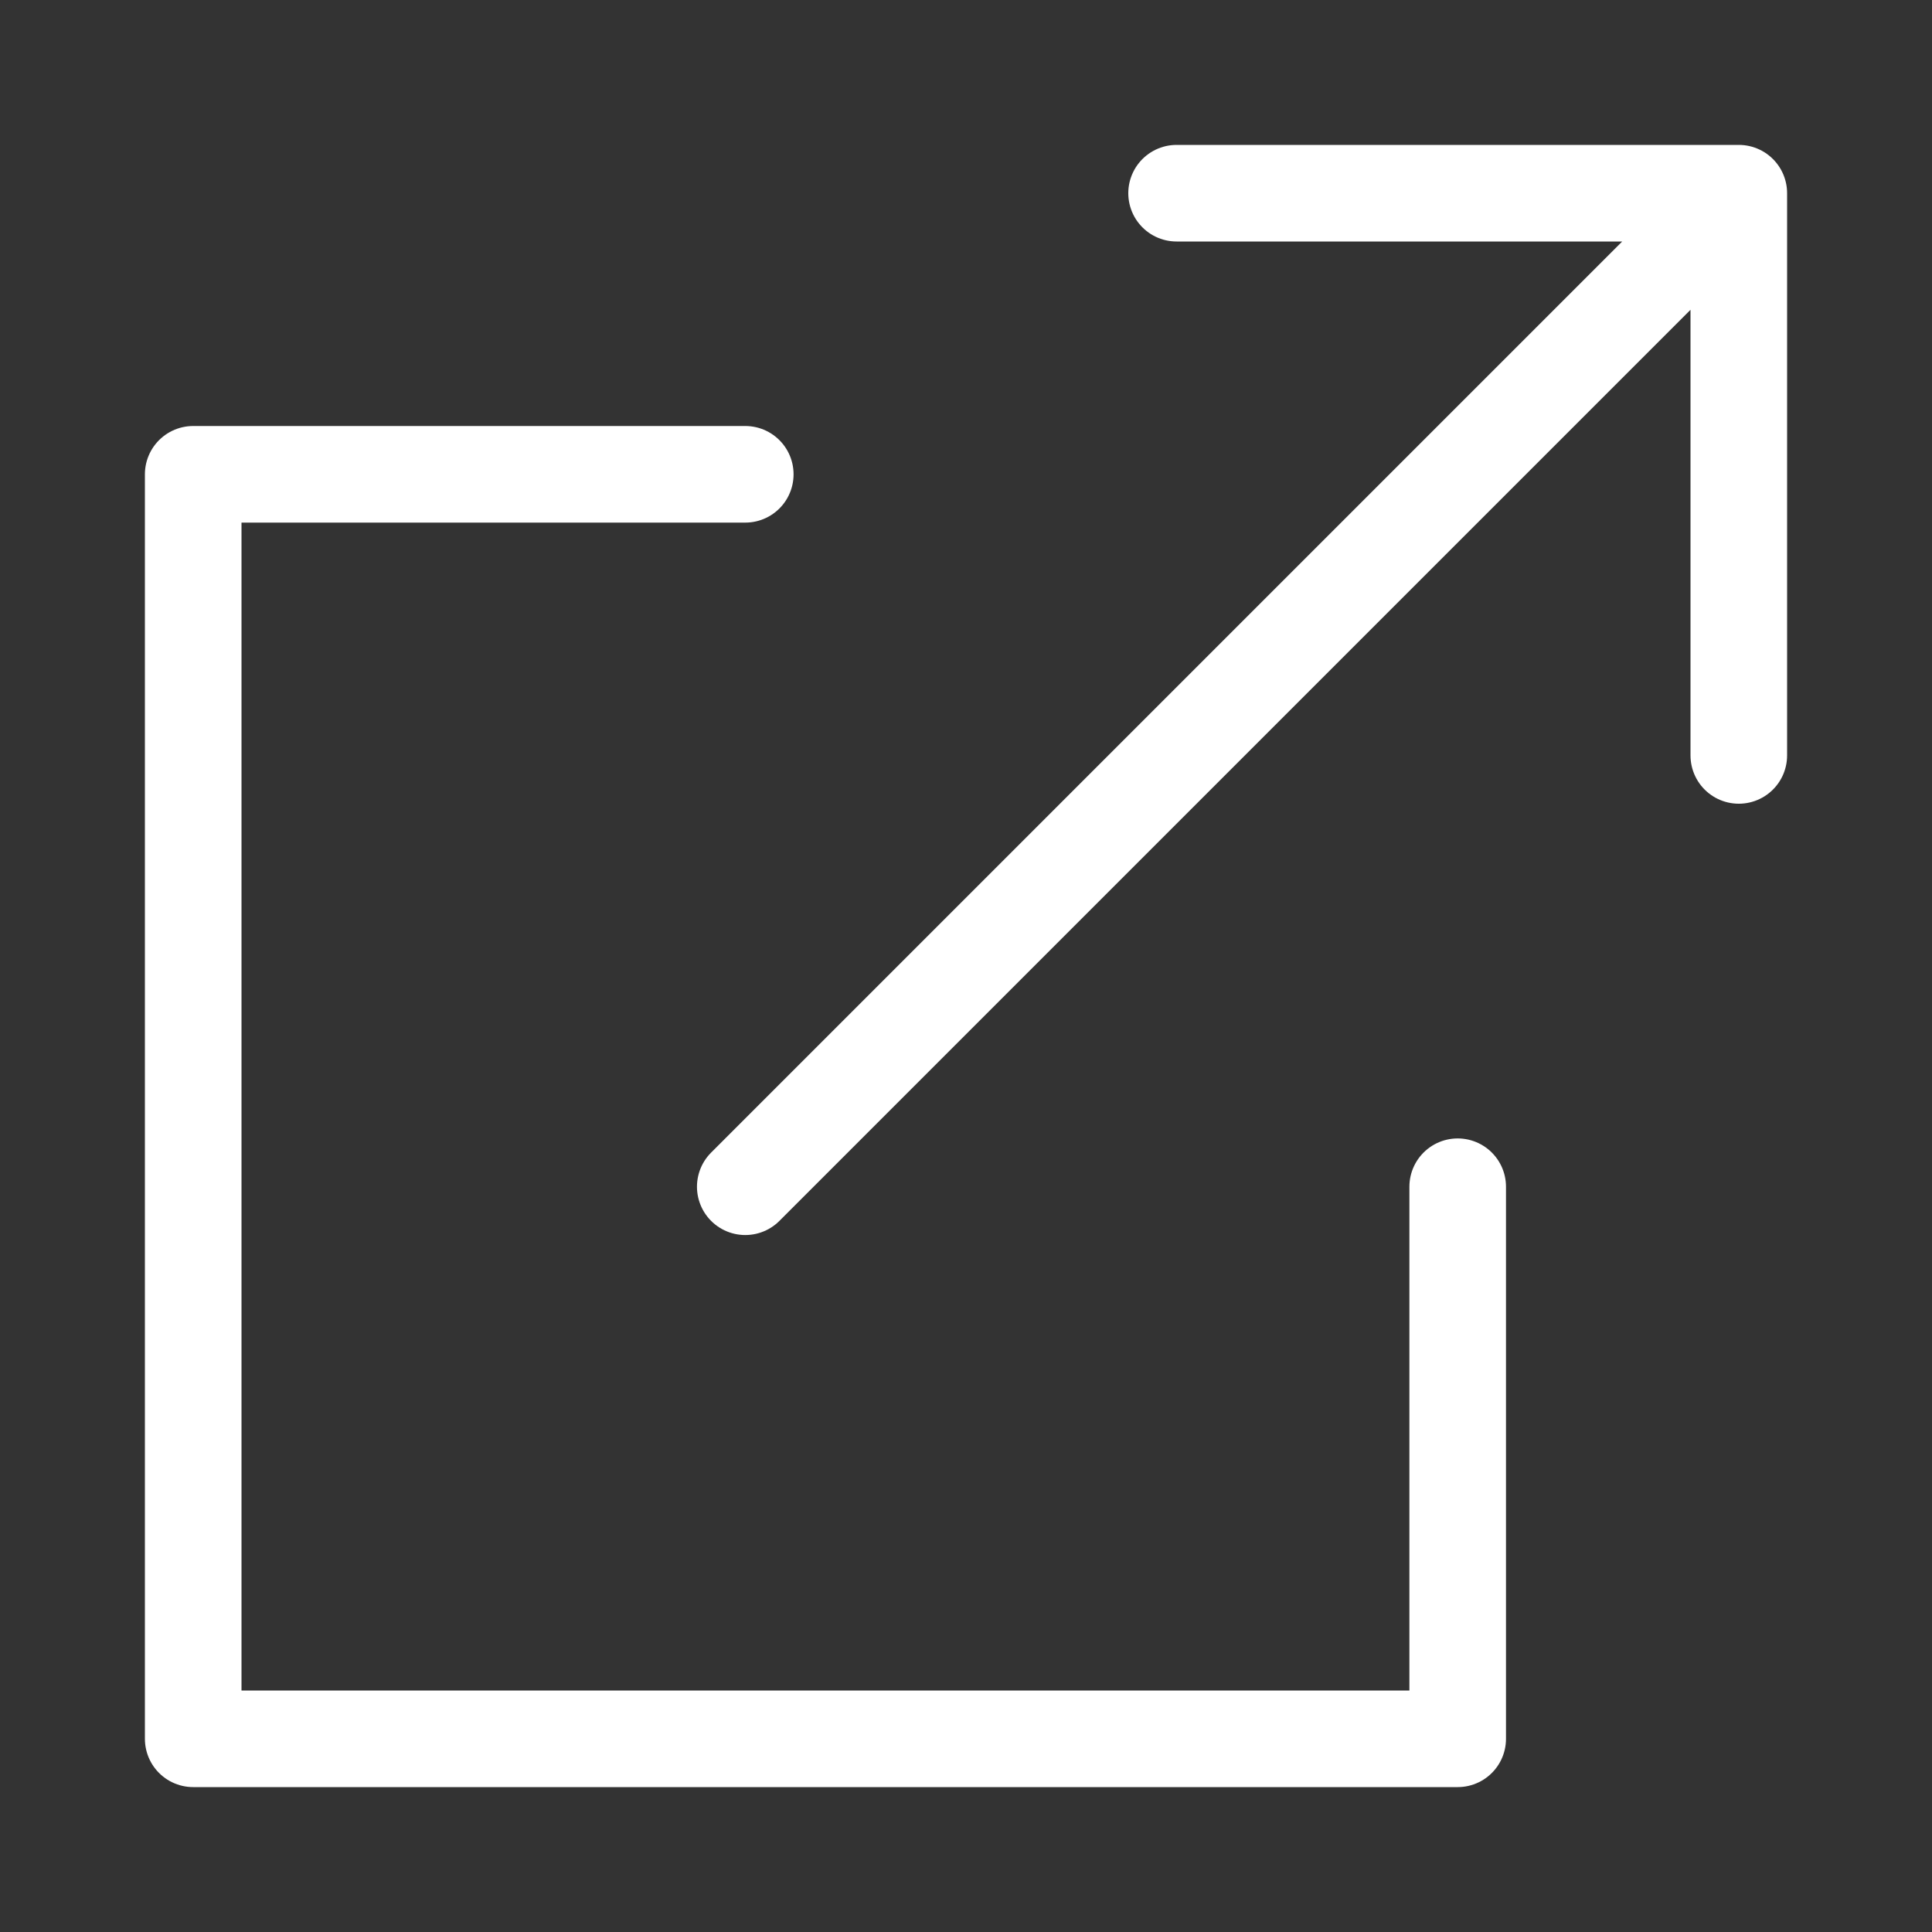 <svg viewBox="0 0 40 40" xmlns="http://www.w3.org/2000/svg" xmlns:xlink="http://www.w3.org/1999/xlink"><rect x="0" y="0" width="40" height="40" fill="#333333" stroke="none"/><clipPath id="a"><path d="m0 0h40v40h-40z"/></clipPath><g style="clip-path:url(#a);fill:none;stroke:#fff;stroke-linecap:round;stroke-linejoin:round;stroke-width:2"><path d="m15.43 24.57 20.57-20.57h-11.64 11.64v11.64"/><path d="m15.43 9.82h-11.43v26.18h26.18v-11.43"/></g></svg>